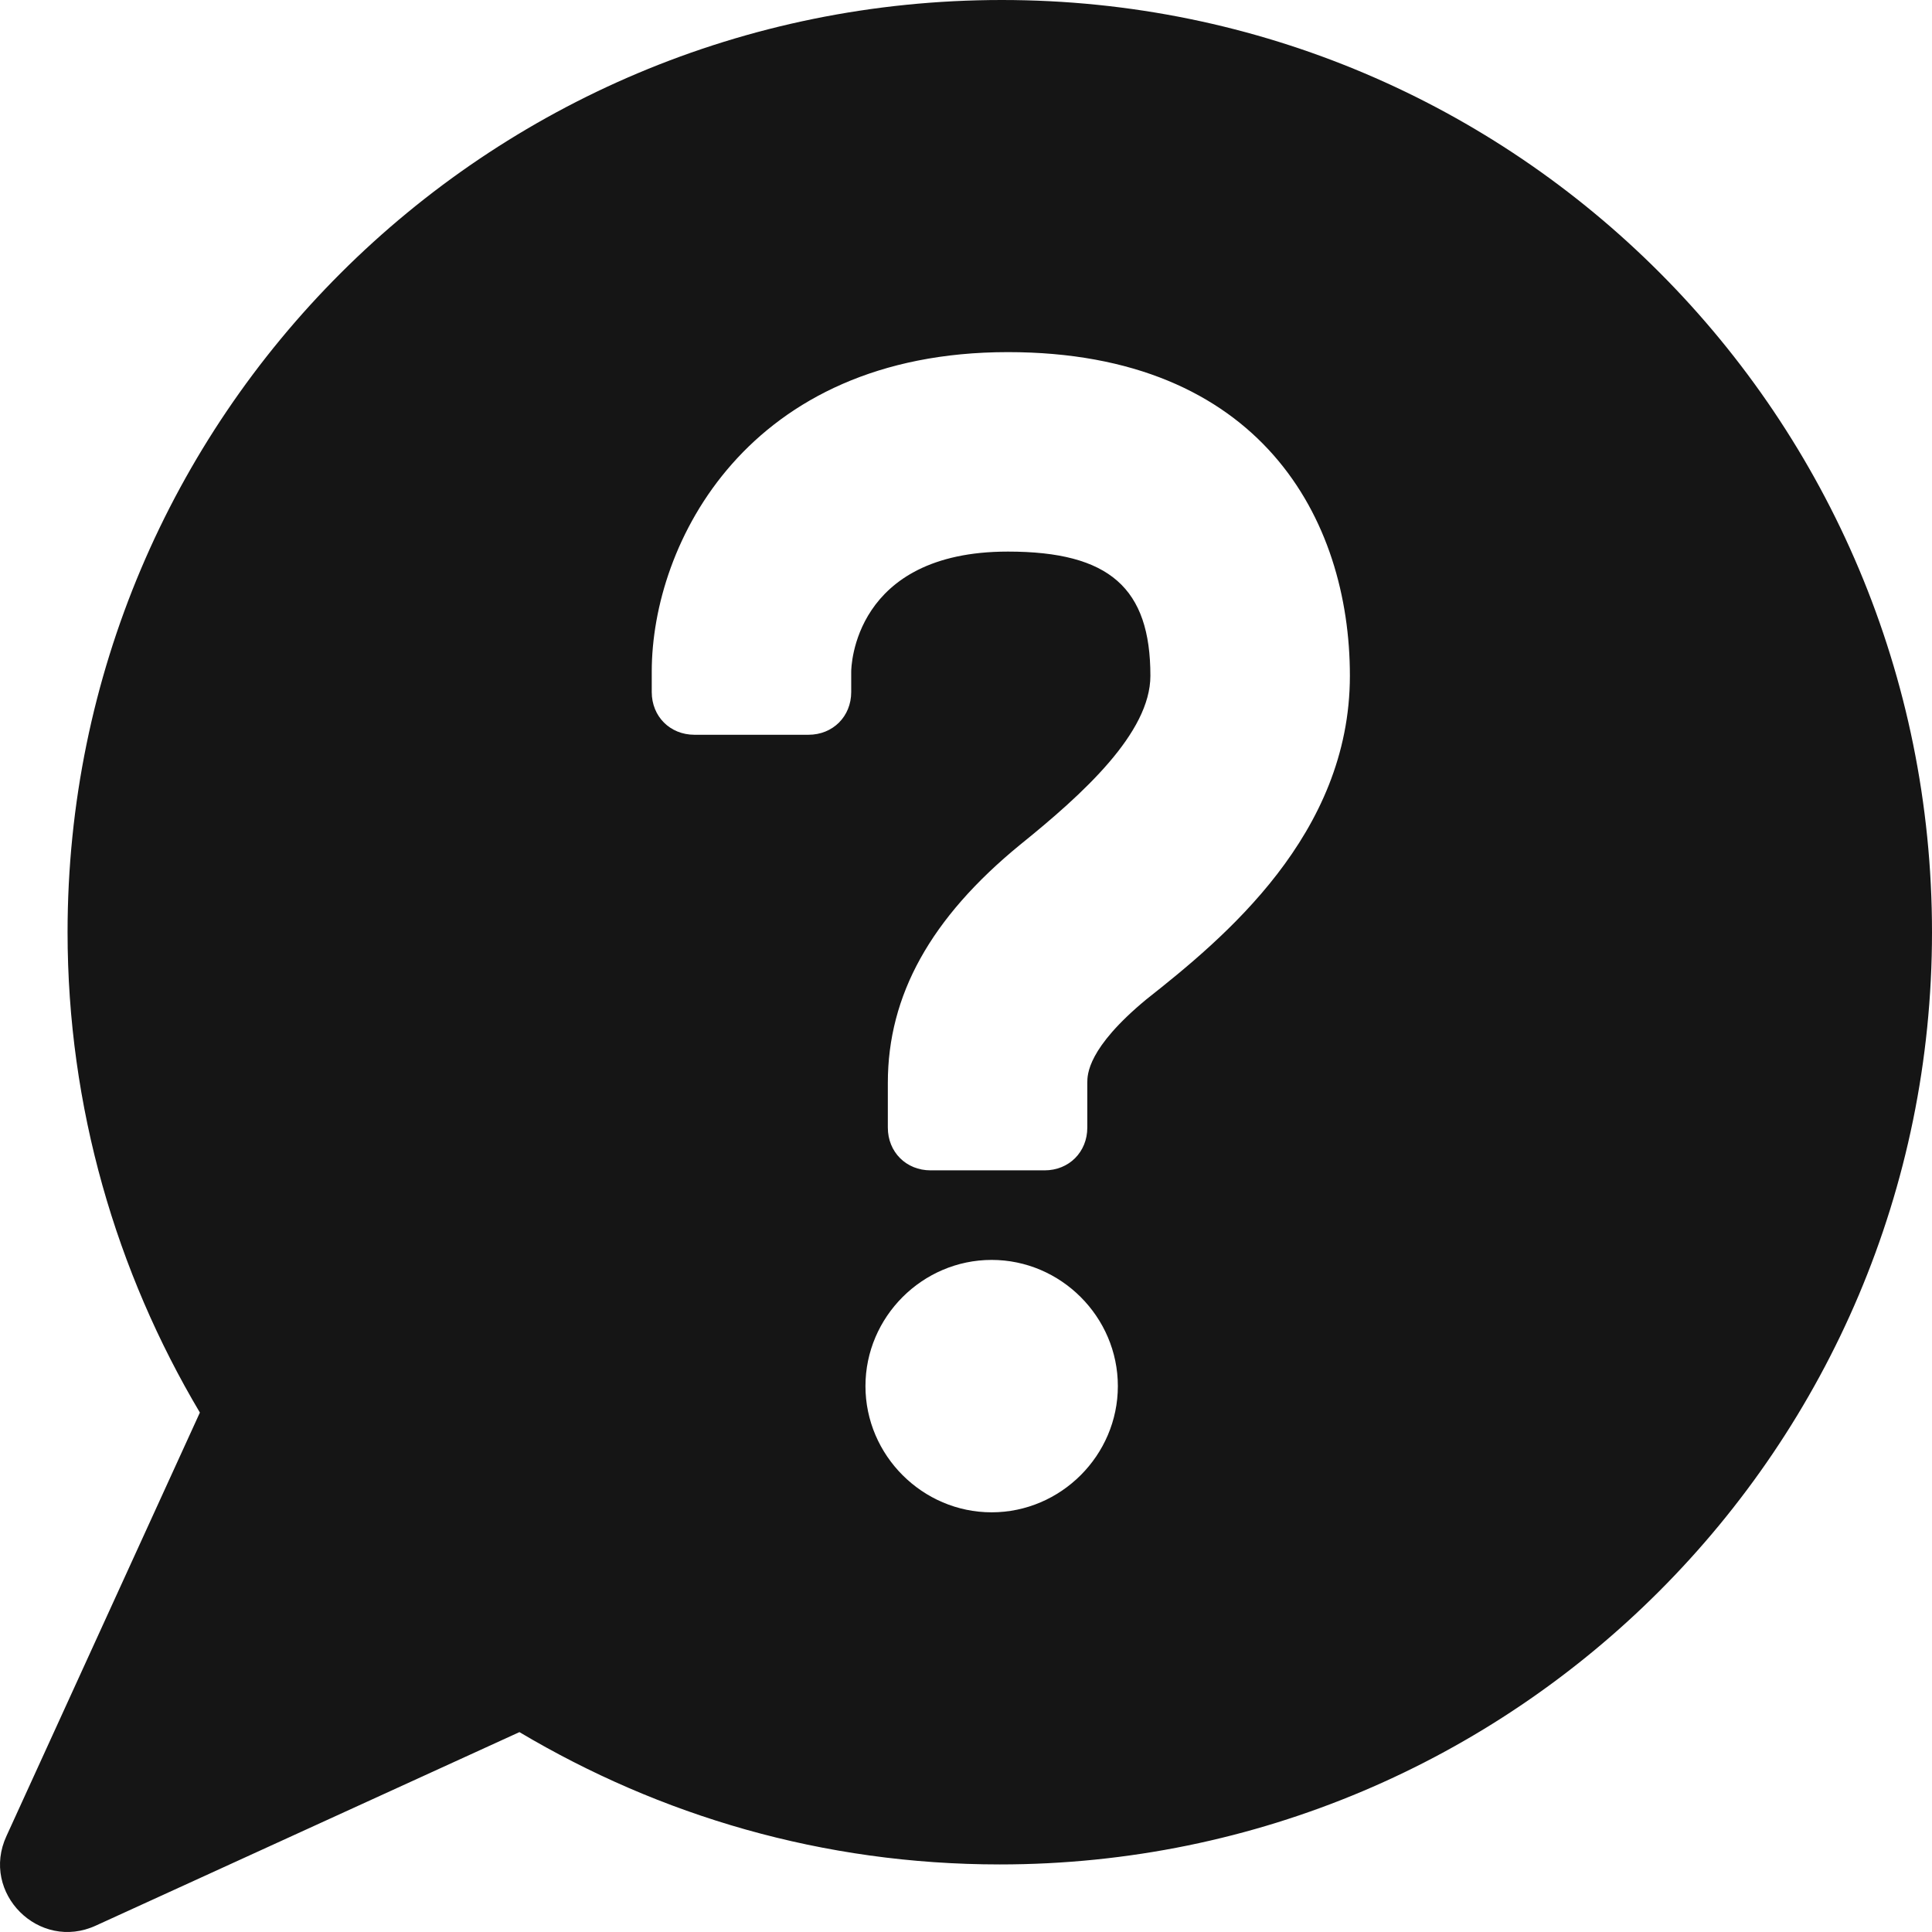 <svg xmlns="http://www.w3.org/2000/svg" width="70" height="70" viewBox="0 0 70 70" fill="none"><path d="M36.298 0C17.566 0 2.448 15.118 2.448 33.776C2.448 40.118 4.218 46.091 7.242 51.18L0.236 66.519C-0.723 68.584 1.416 70.723 3.481 69.764L18.82 62.758C23.909 65.782 29.808 67.552 36.224 67.552C54.882 67.552 70 52.434 70 33.776C70 15.118 54.956 0 36.298 0ZM35.929 54.794C33.422 54.794 31.357 52.729 31.357 50.221C31.357 47.714 33.422 45.649 35.929 45.649C38.437 45.649 40.502 47.714 40.502 50.221C40.502 52.729 38.437 54.794 35.929 54.794ZM41.534 36.209C39.395 37.979 39.395 38.938 39.395 39.233V40.855C39.395 41.74 38.732 42.404 37.847 42.404H33.717C32.832 42.404 32.168 41.74 32.168 40.855V39.233C32.168 36.062 33.717 33.26 36.962 30.605C39.248 28.761 41.681 26.549 41.681 24.484C41.681 21.313 40.206 19.985 36.519 19.985C30.914 19.985 30.841 24.189 30.841 24.336V25.074C30.841 25.959 30.177 26.622 29.292 26.622H25.162C24.277 26.622 23.614 25.959 23.614 25.074V24.336C23.614 19.69 27.08 12.758 36.519 12.758C45.664 12.758 48.909 18.805 48.909 24.484C48.909 30.236 44.336 33.997 41.534 36.209Z" fill="#151515"></path></svg>